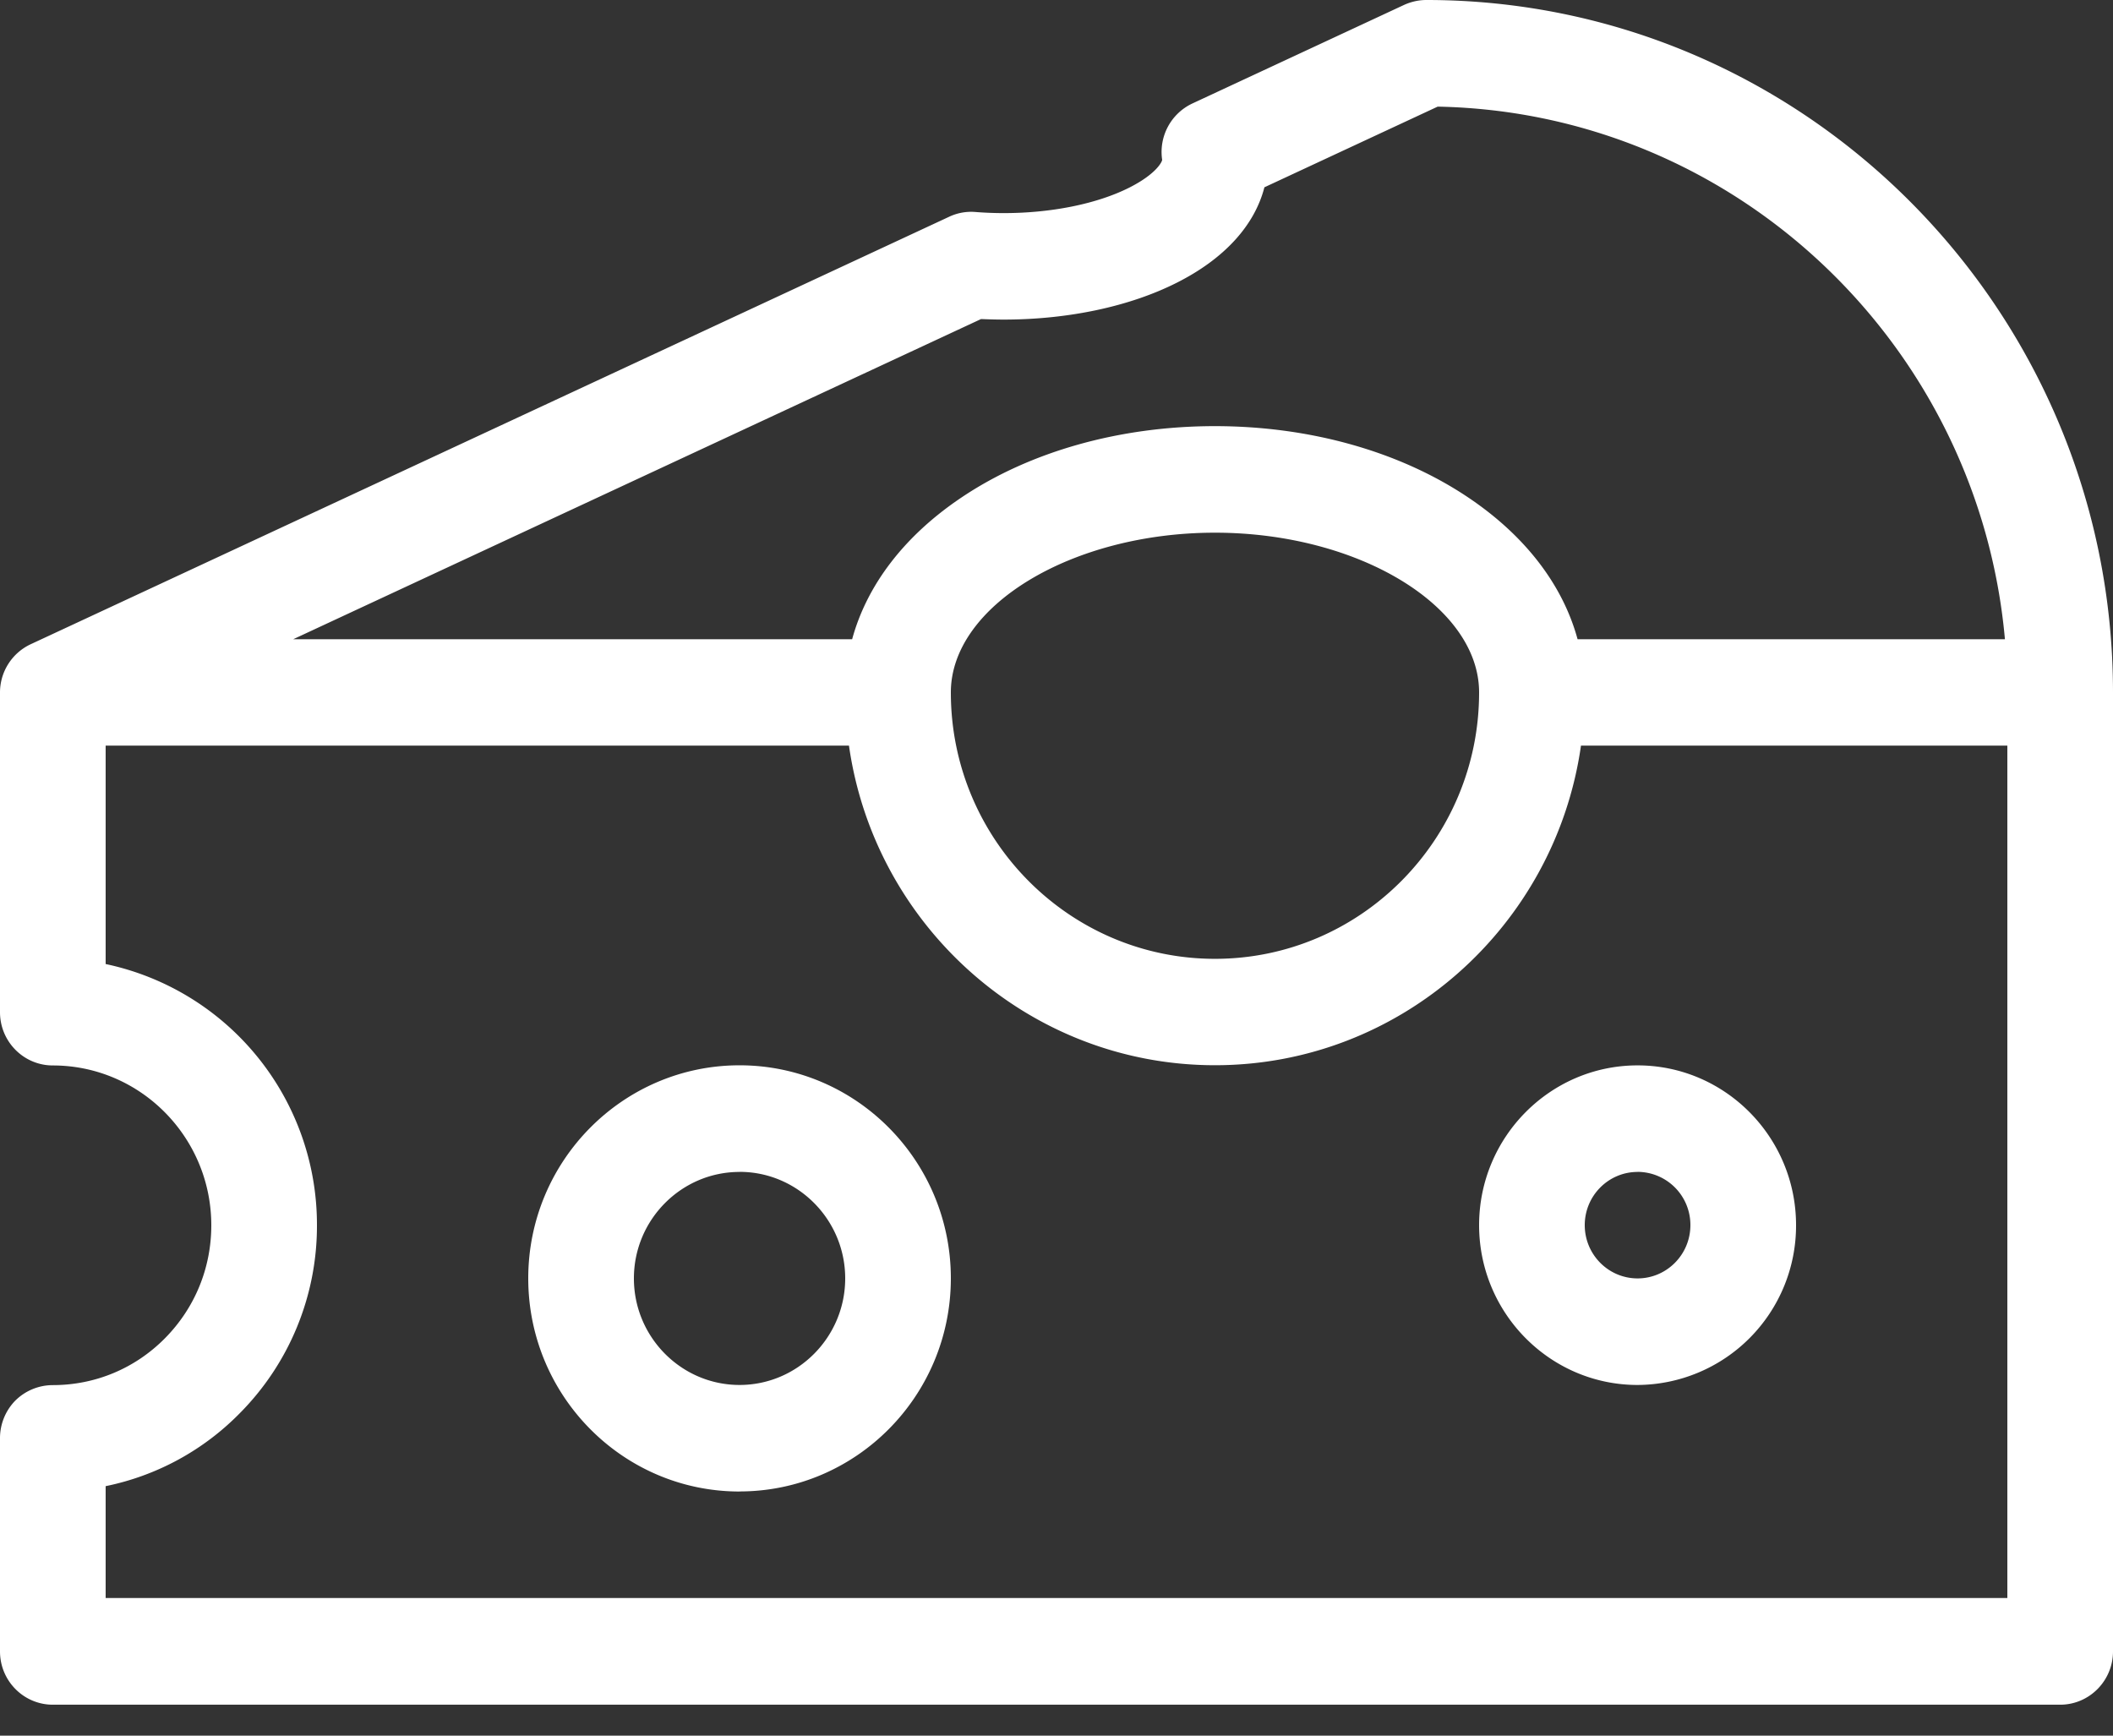 <?xml version="1.0" encoding="UTF-8"?> <svg xmlns="http://www.w3.org/2000/svg" width="28" height="23" viewBox="0 0 28 23"><rect x="0" y="0" width="28" height="23" fill="#333333" stroke="none"/><g fill="#FFF" fill-rule="evenodd"><path d="M26.6 21.176H1.4v-1.482a3.456 3.456 0 0 0 1.775-.964A3.522 3.522 0 0 0 4.2 16.234a3.53 3.53 0 0 0-2.8-3.459V9.881h9.85c.34 2.391 2.386 4.235 4.85 4.235 2.464 0 4.51-1.844 4.85-4.235h5.65v11.295zm-7-12c0 1.946-1.57 3.53-3.5 3.53s-3.5-1.584-3.5-3.53c0-1.147 1.603-2.117 3.5-2.117s3.5.97 3.5 2.117zm-6.598-4.948c.1.004.199.007.298.007.854 0 1.669-.173 2.293-.488.632-.318 1.032-.76 1.162-1.265l2.296-1.069c3.943.076 7.167 3.155 7.517 7.058h-5.663c-.196-.72-.693-1.371-1.448-1.878-.907-.61-2.1-.946-3.358-.946-1.259 0-2.452.336-3.359.946-.755.507-1.252 1.158-1.448 1.878H3.885L13 4.228h.002zM18.9 0c-.1 0-.202.023-.294.065l-2.807 1.307a.71.71 0 0 0-.399.746c0 .024-.076.186-.433.367-.427.216-1.034.339-1.667.339-.126 0-.253-.005-.377-.015a.684.684 0 0 0-.347.064L.407 8.537a.706.706 0 0 0-.407.64v4.236c0 .39.314.706.7.706 1.158 0 2.1.95 2.1 2.118 0 .566-.218 1.097-.615 1.498-.396.4-.924.62-1.485.62a.707.707 0 0 0-.496.204.711.711 0 0 0-.204.501v2.824c0 .39.314.706.7.706h26.6c.386 0 .7-.317.7-.706V9.178C28 4.118 23.918 0 18.9 0V0z"></path><path d="M21.7 15.53c-.386 0-.7.316-.7.705 0 .39.314.706.7.706.386 0 .7-.316.7-.706a.703.703 0 0 0-.7-.706m0 2.824c-1.158 0-2.1-.95-2.1-2.118 0-1.167.942-2.117 2.1-2.117 1.158 0 2.1.95 2.1 2.117a2.111 2.111 0 0 1-2.1 2.118M9.8 15.53c-.771 0-1.4.633-1.4 1.411s.629 1.412 1.4 1.412c.771 0 1.4-.634 1.4-1.412 0-.778-.629-1.412-1.4-1.412m0 4.236C8.256 19.765 7 18.5 7 16.94c0-1.558 1.256-2.823 2.8-2.823 1.544 0 2.8 1.265 2.8 2.823 0 1.559-1.256 2.824-2.8 2.824"></path></g></svg> 
